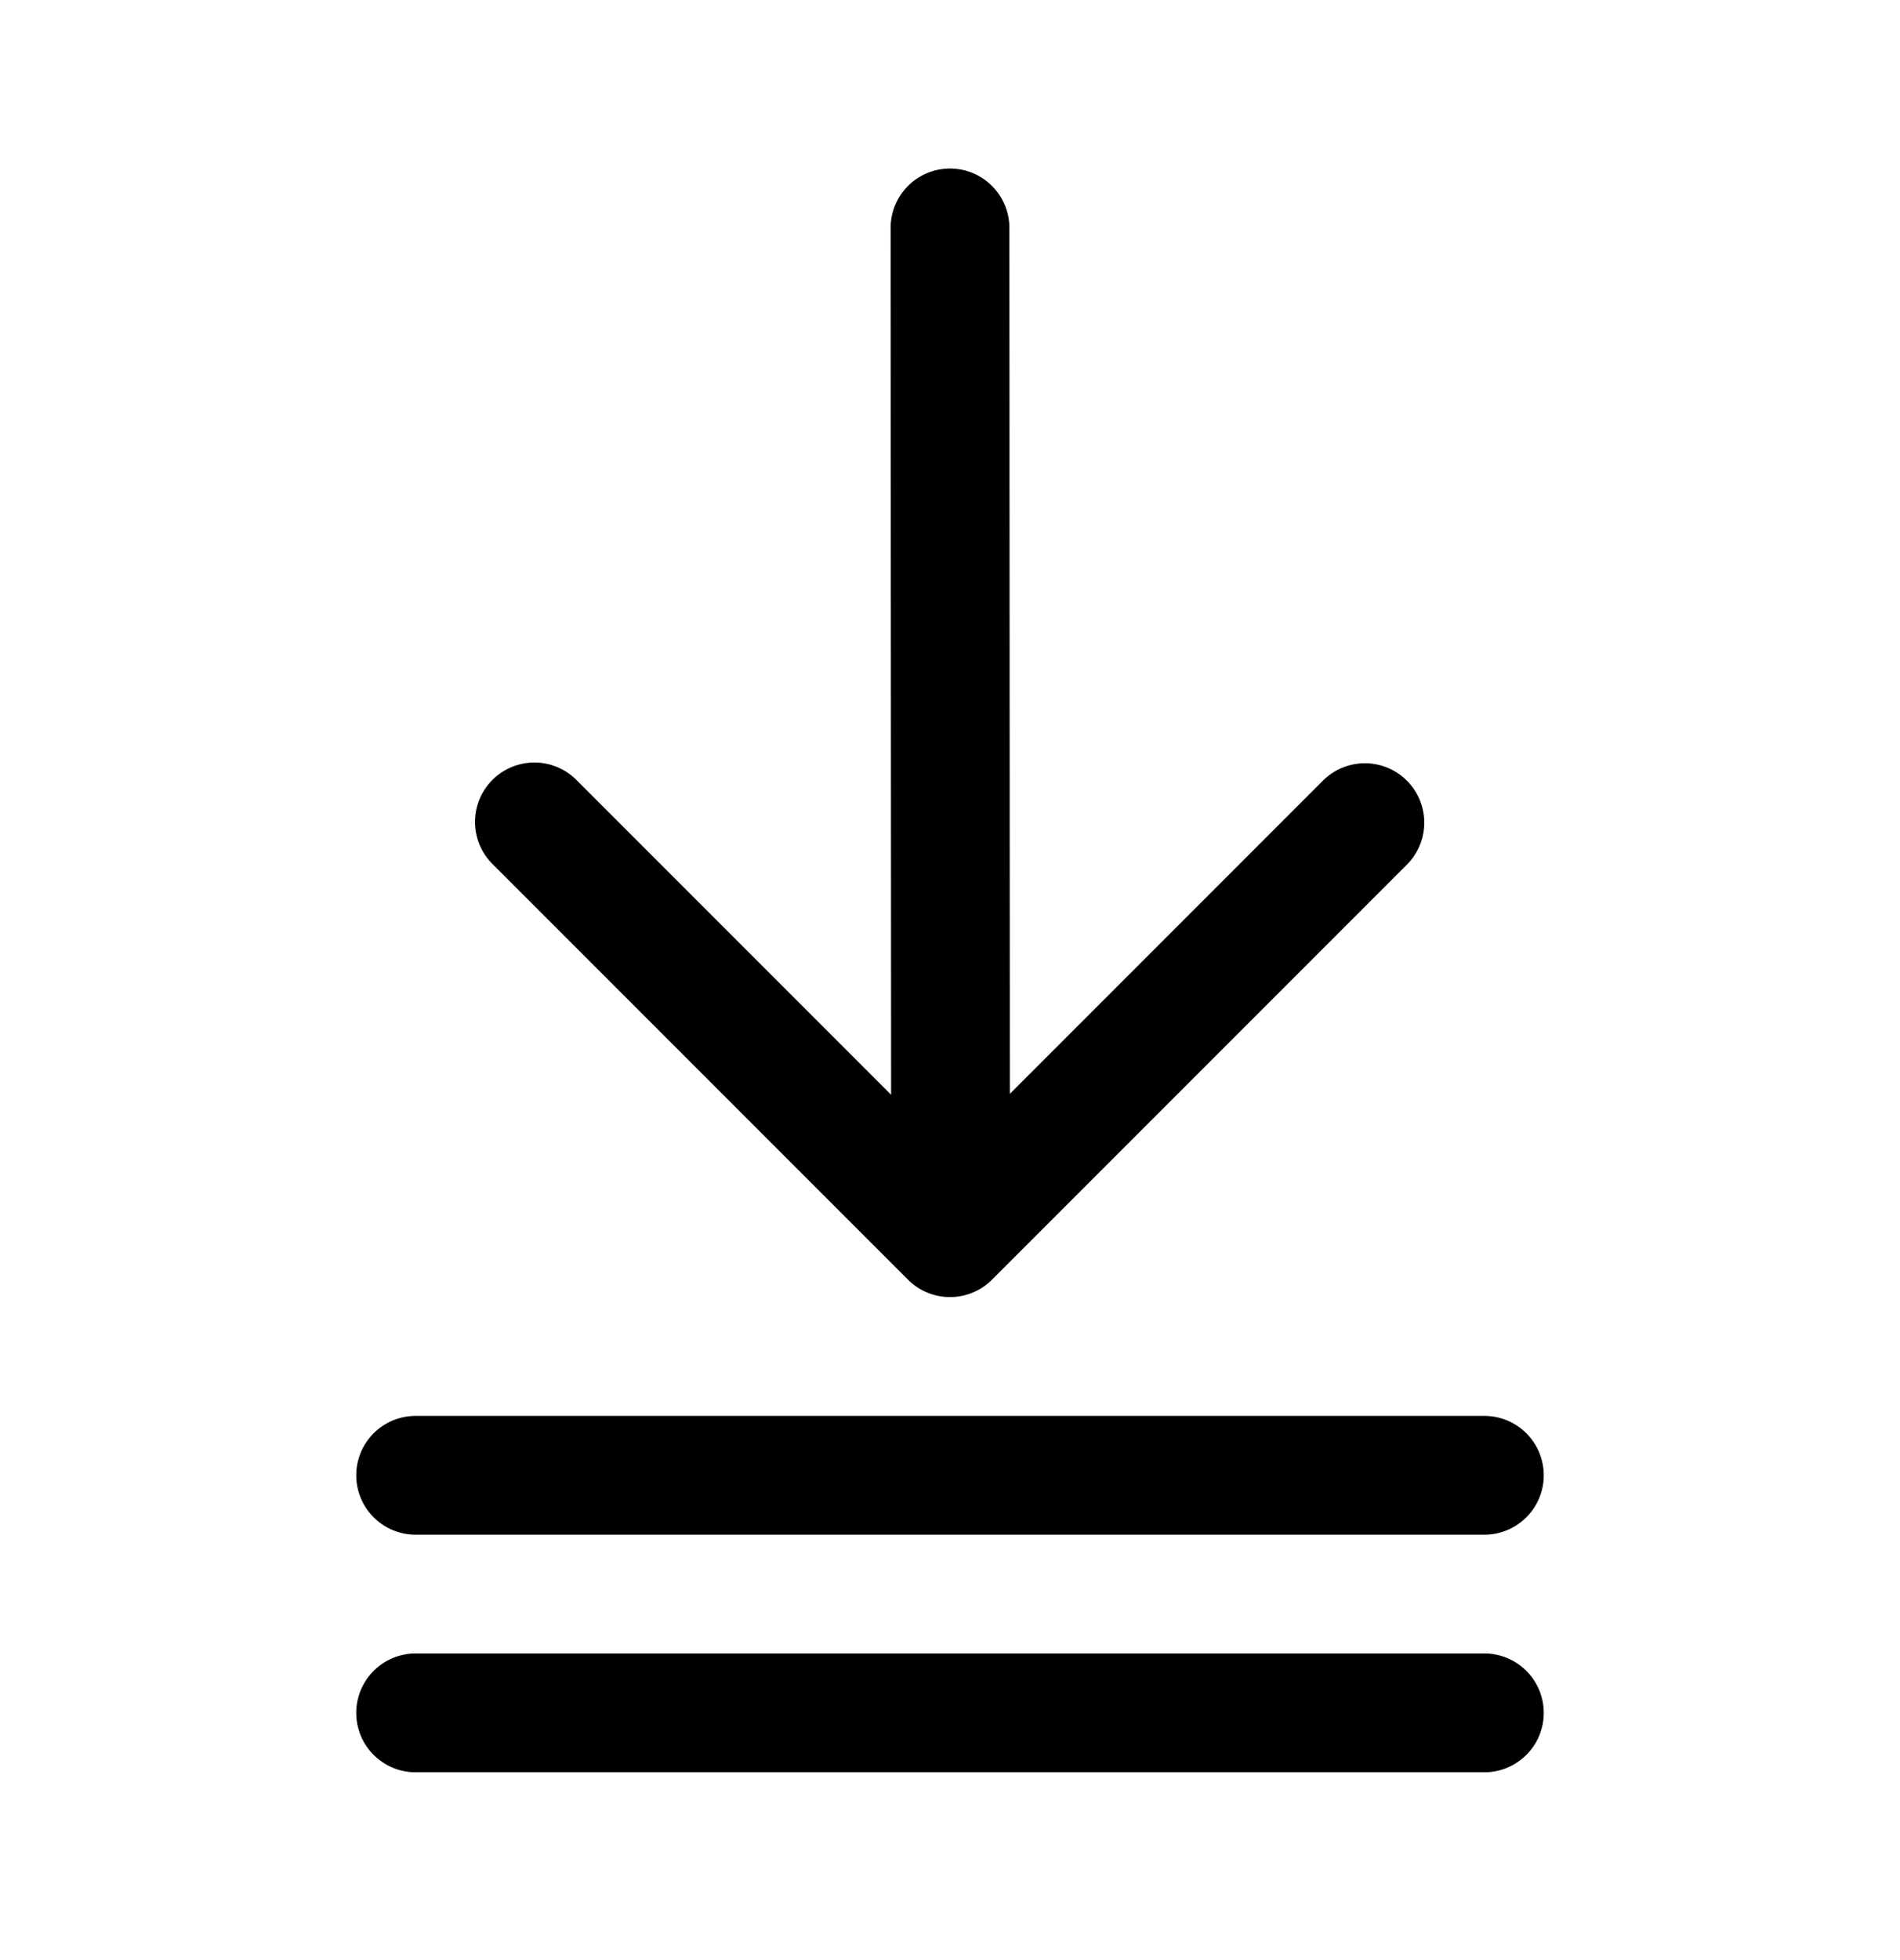 <svg width="32" height="33" fill="none" xmlns="http://www.w3.org/2000/svg"><path d="M17 3.837a1 1 0 1 0-2 .001l.008 14.593-5.3-5.3a1 1 0 0 0-1.415 1.414l7 7a1 1 0 0 0 1.414 0l7-7a1 1 0 0 0-1.414-1.414l-5.285 5.285L17 3.837ZM7 27.838a1 1 0 1 0 0 2h18a1 1 0 1 0 0-2H7Zm0-4a1 1 0 1 0 0 2h18a1 1 0 1 0 0-2H7Z" fill="#000"/></svg>